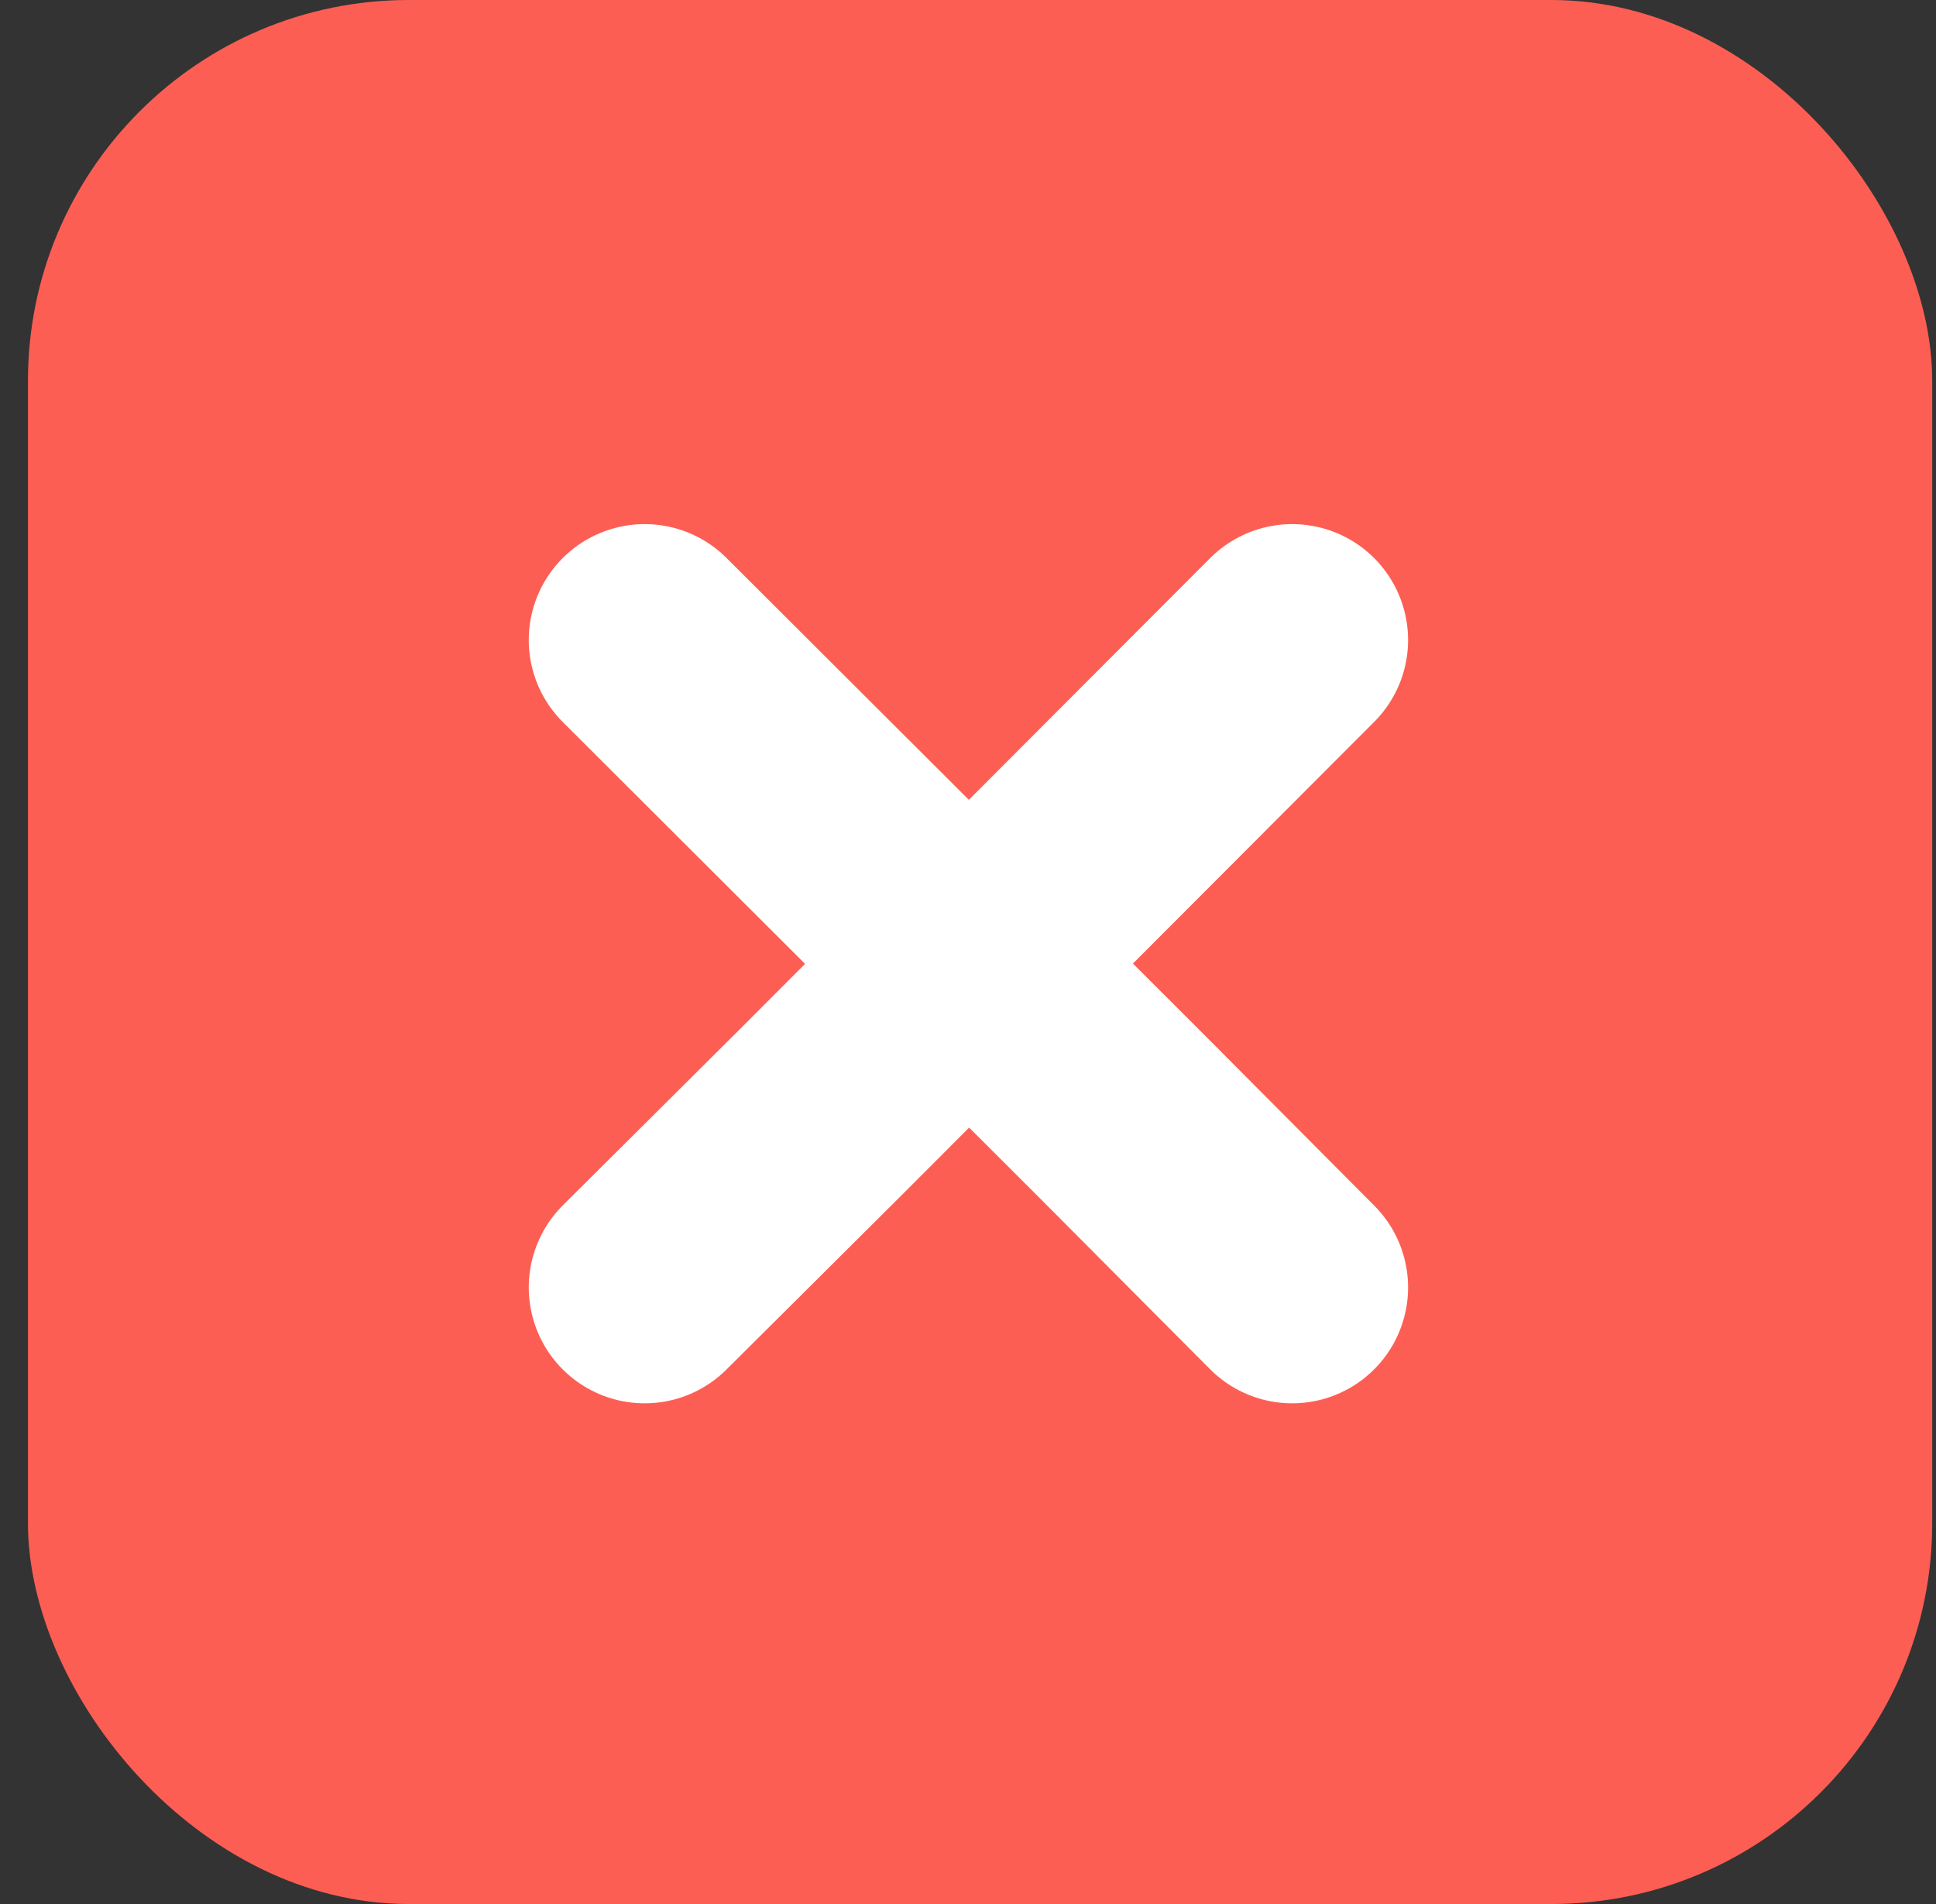 <?xml version="1.0" encoding="UTF-8"?> <svg xmlns="http://www.w3.org/2000/svg" width="61" height="60" viewBox="0 0 61 60" fill="none"><rect x="0" y="0" width="61" height="60" fill="#333333" stroke="none"/> <rect x="0.881" width="60" height="60" rx="12" fill="#FD5E53"></rect> <path d="M20.312 40.57L25.896 35.012L40.714 20.168" stroke="white" stroke-width="7.304" stroke-linecap="round" stroke-linejoin="round"></path> <path d="M40.714 40.57L35.157 34.986L20.312 20.168" stroke="white" stroke-width="7.304" stroke-linecap="round" stroke-linejoin="round"></path> </svg> 